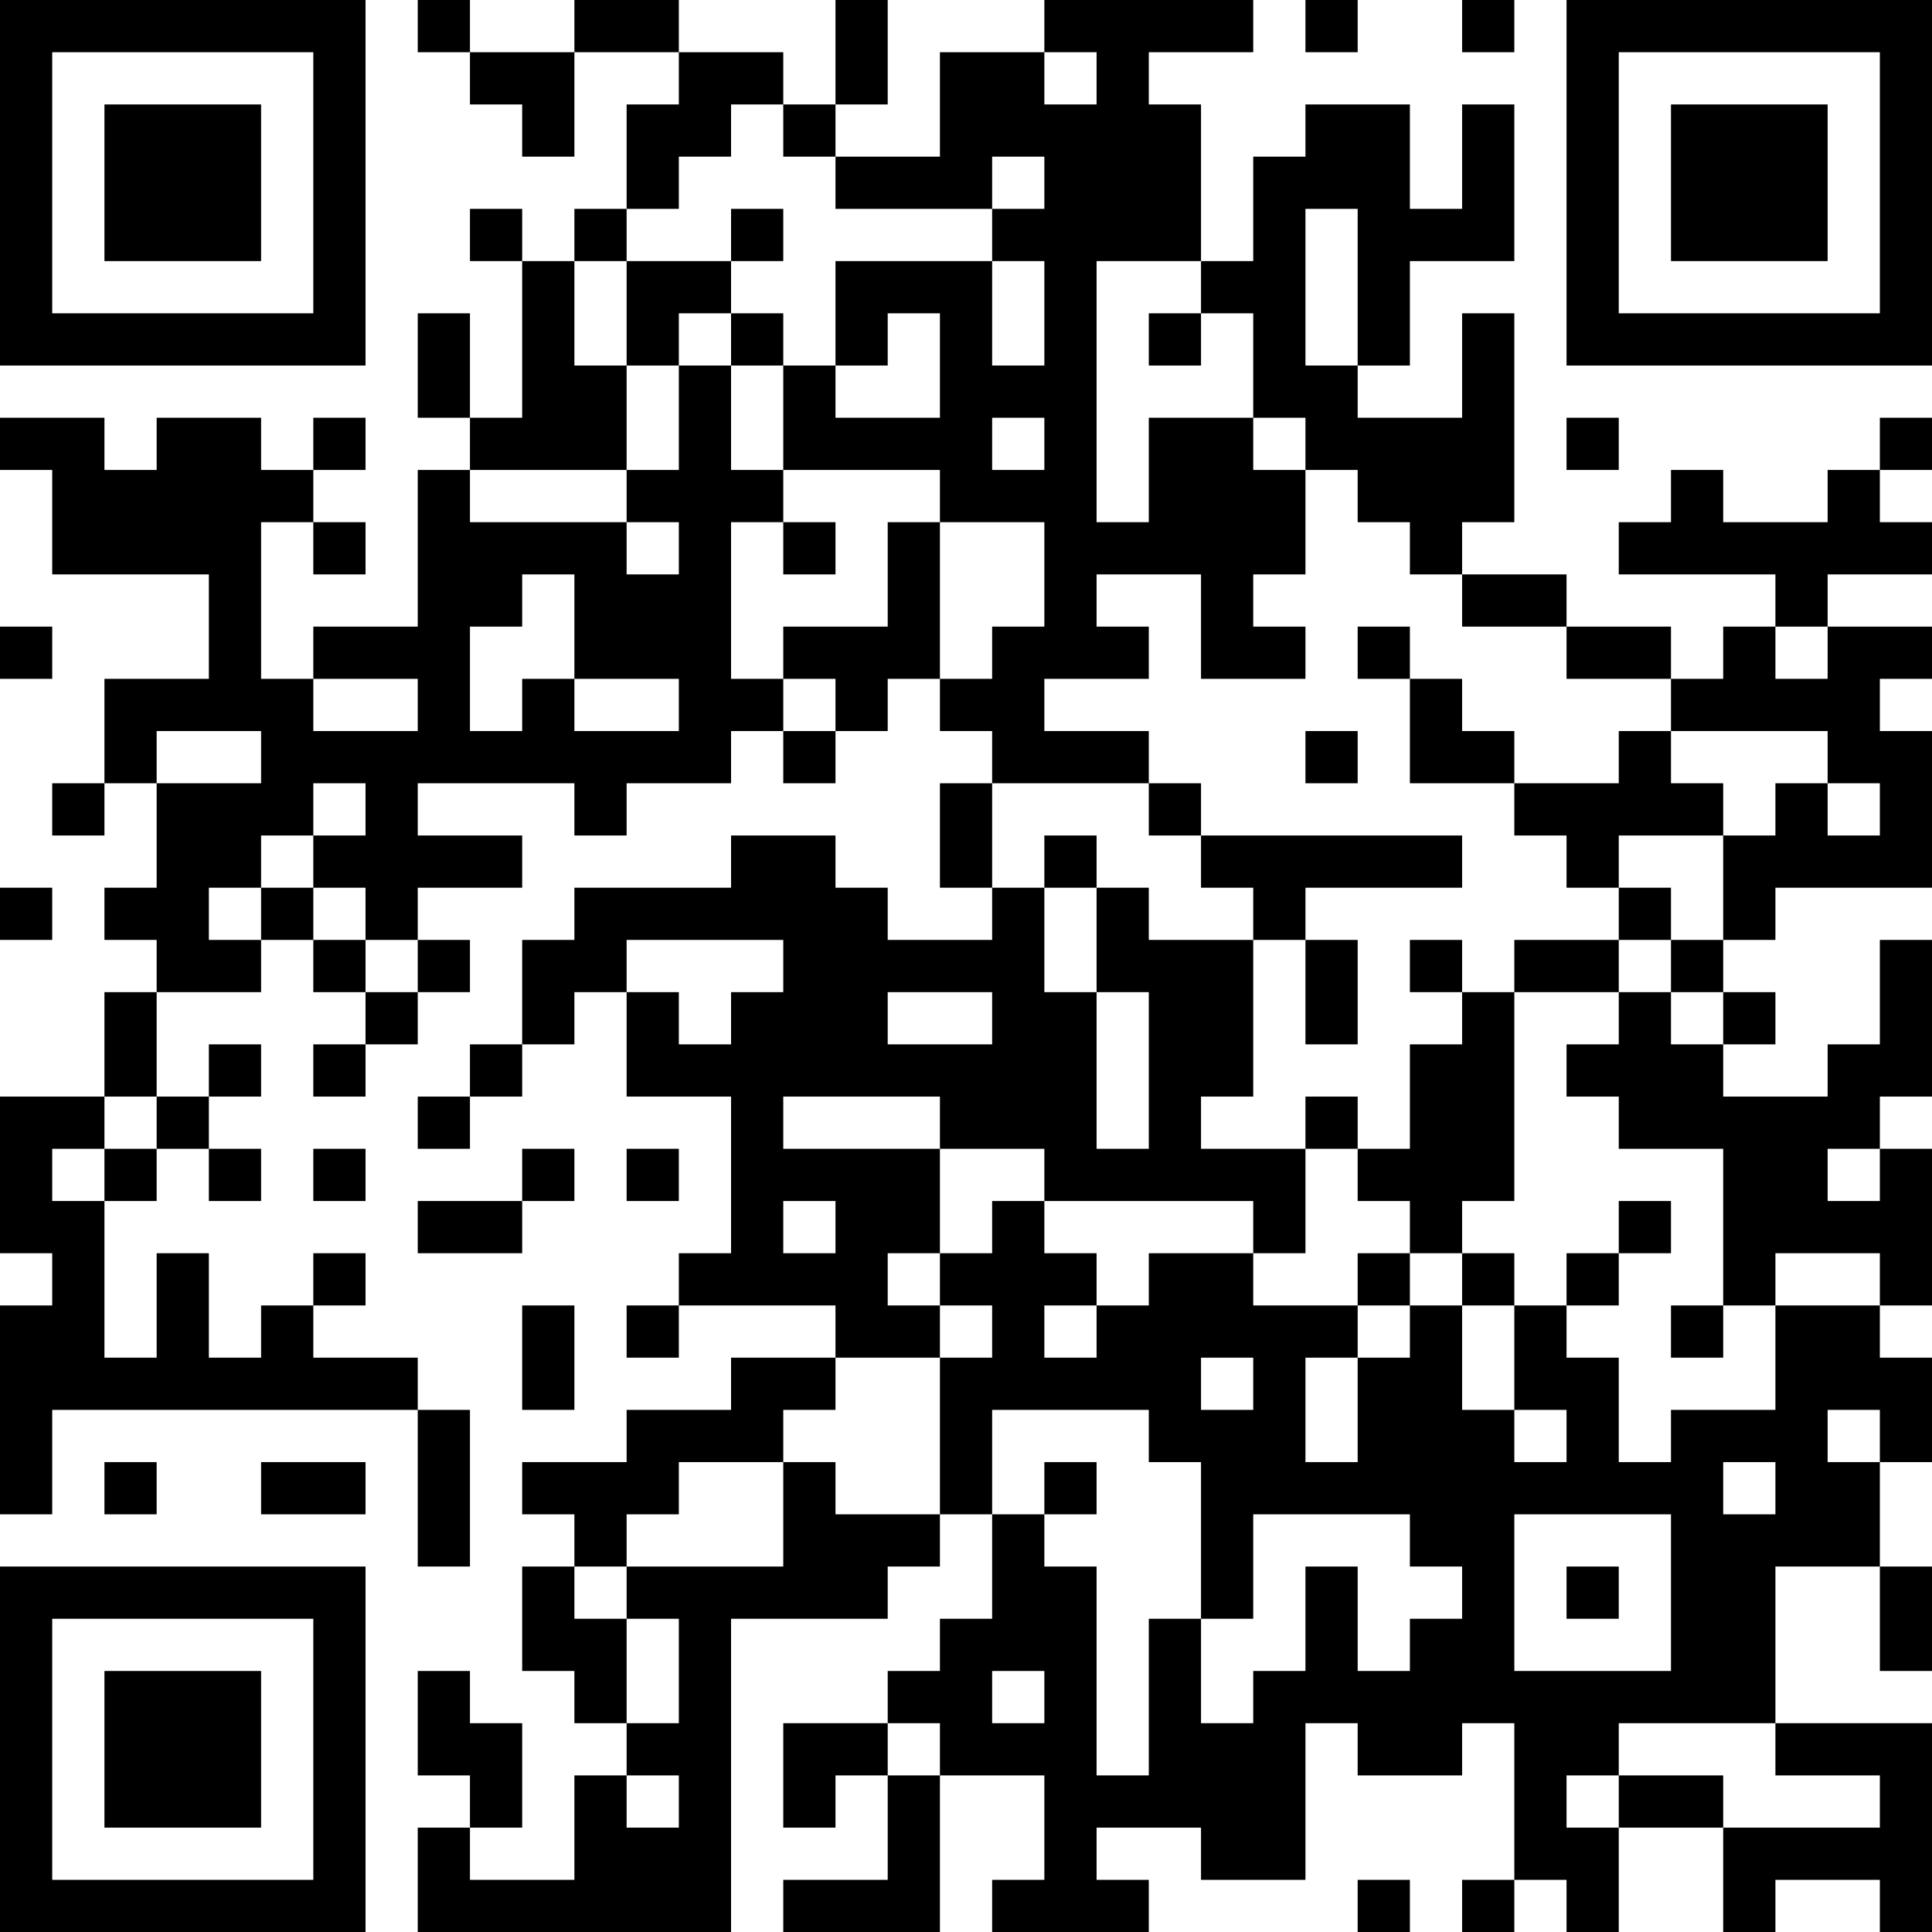 <?xml version="1.0" encoding="UTF-8"?>
<svg xmlns="http://www.w3.org/2000/svg" version="1.1" width="250" height="250" viewBox="0 0 250 250"><rect x="0" y="0" width="250" height="250" fill="#ffffff"/><g transform="scale(6.757)"><g transform="translate(0,0)"><path fill-rule="evenodd" d="M8 0L8 1L9 1L9 2L10 2L10 3L11 3L11 1L13 1L13 2L12 2L12 4L11 4L11 5L10 5L10 4L9 4L9 5L10 5L10 8L9 8L9 6L8 6L8 8L9 8L9 9L8 9L8 12L6 12L6 13L5 13L5 10L6 10L6 11L7 11L7 10L6 10L6 9L7 9L7 8L6 8L6 9L5 9L5 8L3 8L3 9L2 9L2 8L0 8L0 9L1 9L1 11L4 11L4 13L2 13L2 15L1 15L1 16L2 16L2 15L3 15L3 17L2 17L2 18L3 18L3 19L2 19L2 21L0 21L0 24L1 24L1 25L0 25L0 29L1 29L1 27L8 27L8 30L9 30L9 27L8 27L8 26L6 26L6 25L7 25L7 24L6 24L6 25L5 25L5 26L4 26L4 24L3 24L3 26L2 26L2 23L3 23L3 22L4 22L4 23L5 23L5 22L4 22L4 21L5 21L5 20L4 20L4 21L3 21L3 19L5 19L5 18L6 18L6 19L7 19L7 20L6 20L6 21L7 21L7 20L8 20L8 19L9 19L9 18L8 18L8 17L10 17L10 16L8 16L8 15L11 15L11 16L12 16L12 15L14 15L14 14L15 14L15 15L16 15L16 14L17 14L17 13L18 13L18 14L19 14L19 15L18 15L18 17L19 17L19 18L17 18L17 17L16 17L16 16L14 16L14 17L11 17L11 18L10 18L10 20L9 20L9 21L8 21L8 22L9 22L9 21L10 21L10 20L11 20L11 19L12 19L12 21L14 21L14 24L13 24L13 25L12 25L12 26L13 26L13 25L16 25L16 26L14 26L14 27L12 27L12 28L10 28L10 29L11 29L11 30L10 30L10 32L11 32L11 33L12 33L12 34L11 34L11 36L9 36L9 35L10 35L10 33L9 33L9 32L8 32L8 34L9 34L9 35L8 35L8 37L14 37L14 31L17 31L17 30L18 30L18 29L19 29L19 31L18 31L18 32L17 32L17 33L15 33L15 35L16 35L16 34L17 34L17 36L15 36L15 37L18 37L18 34L20 34L20 36L19 36L19 37L22 37L22 36L21 36L21 35L23 35L23 36L25 36L25 33L26 33L26 34L28 34L28 33L29 33L29 36L28 36L28 37L29 37L29 36L30 36L30 37L31 37L31 35L33 35L33 37L34 37L34 36L36 36L36 37L37 37L37 33L34 33L34 30L36 30L36 32L37 32L37 30L36 30L36 28L37 28L37 26L36 26L36 25L37 25L37 22L36 22L36 21L37 21L37 18L36 18L36 20L35 20L35 21L33 21L33 20L34 20L34 19L33 19L33 18L34 18L34 17L37 17L37 14L36 14L36 13L37 13L37 12L35 12L35 11L37 11L37 10L36 10L36 9L37 9L37 8L36 8L36 9L35 9L35 10L33 10L33 9L32 9L32 10L31 10L31 11L34 11L34 12L33 12L33 13L32 13L32 12L30 12L30 11L28 11L28 10L29 10L29 6L28 6L28 8L26 8L26 7L27 7L27 5L29 5L29 2L28 2L28 4L27 4L27 2L25 2L25 3L24 3L24 5L23 5L23 2L22 2L22 1L24 1L24 0L20 0L20 1L18 1L18 3L16 3L16 2L17 2L17 0L16 0L16 2L15 2L15 1L13 1L13 0L11 0L11 1L9 1L9 0ZM25 0L25 1L26 1L26 0ZM28 0L28 1L29 1L29 0ZM20 1L20 2L21 2L21 1ZM14 2L14 3L13 3L13 4L12 4L12 5L11 5L11 7L12 7L12 9L9 9L9 10L12 10L12 11L13 11L13 10L12 10L12 9L13 9L13 7L14 7L14 9L15 9L15 10L14 10L14 13L15 13L15 14L16 14L16 13L15 13L15 12L17 12L17 10L18 10L18 13L19 13L19 12L20 12L20 10L18 10L18 9L15 9L15 7L16 7L16 8L18 8L18 6L17 6L17 7L16 7L16 5L19 5L19 7L20 7L20 5L19 5L19 4L20 4L20 3L19 3L19 4L16 4L16 3L15 3L15 2ZM14 4L14 5L12 5L12 7L13 7L13 6L14 6L14 7L15 7L15 6L14 6L14 5L15 5L15 4ZM25 4L25 7L26 7L26 4ZM21 5L21 10L22 10L22 8L24 8L24 9L25 9L25 11L24 11L24 12L25 12L25 13L23 13L23 11L21 11L21 12L22 12L22 13L20 13L20 14L22 14L22 15L19 15L19 17L20 17L20 19L21 19L21 22L22 22L22 19L21 19L21 17L22 17L22 18L24 18L24 21L23 21L23 22L25 22L25 24L24 24L24 23L20 23L20 22L18 22L18 21L15 21L15 22L18 22L18 24L17 24L17 25L18 25L18 26L16 26L16 27L15 27L15 28L13 28L13 29L12 29L12 30L11 30L11 31L12 31L12 33L13 33L13 31L12 31L12 30L15 30L15 28L16 28L16 29L18 29L18 26L19 26L19 25L18 25L18 24L19 24L19 23L20 23L20 24L21 24L21 25L20 25L20 26L21 26L21 25L22 25L22 24L24 24L24 25L26 25L26 26L25 26L25 28L26 28L26 26L27 26L27 25L28 25L28 27L29 27L29 28L30 28L30 27L29 27L29 25L30 25L30 26L31 26L31 28L32 28L32 27L34 27L34 25L36 25L36 24L34 24L34 25L33 25L33 22L31 22L31 21L30 21L30 20L31 20L31 19L32 19L32 20L33 20L33 19L32 19L32 18L33 18L33 16L34 16L34 15L35 15L35 16L36 16L36 15L35 15L35 14L32 14L32 13L30 13L30 12L28 12L28 11L27 11L27 10L26 10L26 9L25 9L25 8L24 8L24 6L23 6L23 5ZM22 6L22 7L23 7L23 6ZM19 8L19 9L20 9L20 8ZM30 8L30 9L31 9L31 8ZM15 10L15 11L16 11L16 10ZM10 11L10 12L9 12L9 14L10 14L10 13L11 13L11 14L13 14L13 13L11 13L11 11ZM0 12L0 13L1 13L1 12ZM26 12L26 13L27 13L27 15L29 15L29 16L30 16L30 17L31 17L31 18L29 18L29 19L28 19L28 18L27 18L27 19L28 19L28 20L27 20L27 22L26 22L26 21L25 21L25 22L26 22L26 23L27 23L27 24L26 24L26 25L27 25L27 24L28 24L28 25L29 25L29 24L28 24L28 23L29 23L29 19L31 19L31 18L32 18L32 17L31 17L31 16L33 16L33 15L32 15L32 14L31 14L31 15L29 15L29 14L28 14L28 13L27 13L27 12ZM34 12L34 13L35 13L35 12ZM6 13L6 14L8 14L8 13ZM3 14L3 15L5 15L5 14ZM25 14L25 15L26 15L26 14ZM6 15L6 16L5 16L5 17L4 17L4 18L5 18L5 17L6 17L6 18L7 18L7 19L8 19L8 18L7 18L7 17L6 17L6 16L7 16L7 15ZM22 15L22 16L23 16L23 17L24 17L24 18L25 18L25 20L26 20L26 18L25 18L25 17L28 17L28 16L23 16L23 15ZM20 16L20 17L21 17L21 16ZM0 17L0 18L1 18L1 17ZM12 18L12 19L13 19L13 20L14 20L14 19L15 19L15 18ZM17 19L17 20L19 20L19 19ZM2 21L2 22L1 22L1 23L2 23L2 22L3 22L3 21ZM6 22L6 23L7 23L7 22ZM10 22L10 23L8 23L8 24L10 24L10 23L11 23L11 22ZM12 22L12 23L13 23L13 22ZM35 22L35 23L36 23L36 22ZM15 23L15 24L16 24L16 23ZM31 23L31 24L30 24L30 25L31 25L31 24L32 24L32 23ZM10 25L10 27L11 27L11 25ZM32 25L32 26L33 26L33 25ZM23 26L23 27L24 27L24 26ZM19 27L19 29L20 29L20 30L21 30L21 34L22 34L22 31L23 31L23 33L24 33L24 32L25 32L25 30L26 30L26 32L27 32L27 31L28 31L28 30L27 30L27 29L24 29L24 31L23 31L23 28L22 28L22 27ZM35 27L35 28L36 28L36 27ZM2 28L2 29L3 29L3 28ZM5 28L5 29L7 29L7 28ZM20 28L20 29L21 29L21 28ZM33 28L33 29L34 29L34 28ZM29 29L29 32L32 32L32 29ZM30 30L30 31L31 31L31 30ZM19 32L19 33L20 33L20 32ZM17 33L17 34L18 34L18 33ZM31 33L31 34L30 34L30 35L31 35L31 34L33 34L33 35L36 35L36 34L34 34L34 33ZM12 34L12 35L13 35L13 34ZM26 36L26 37L27 37L27 36ZM0 0L0 7L7 7L7 0ZM1 1L1 6L6 6L6 1ZM2 2L2 5L5 5L5 2ZM30 0L30 7L37 7L37 0ZM31 1L31 6L36 6L36 1ZM32 2L32 5L35 5L35 2ZM0 30L0 37L7 37L7 30ZM1 31L1 36L6 36L6 31ZM2 32L2 35L5 35L5 32Z" fill="#000000"/></g></g></svg>
